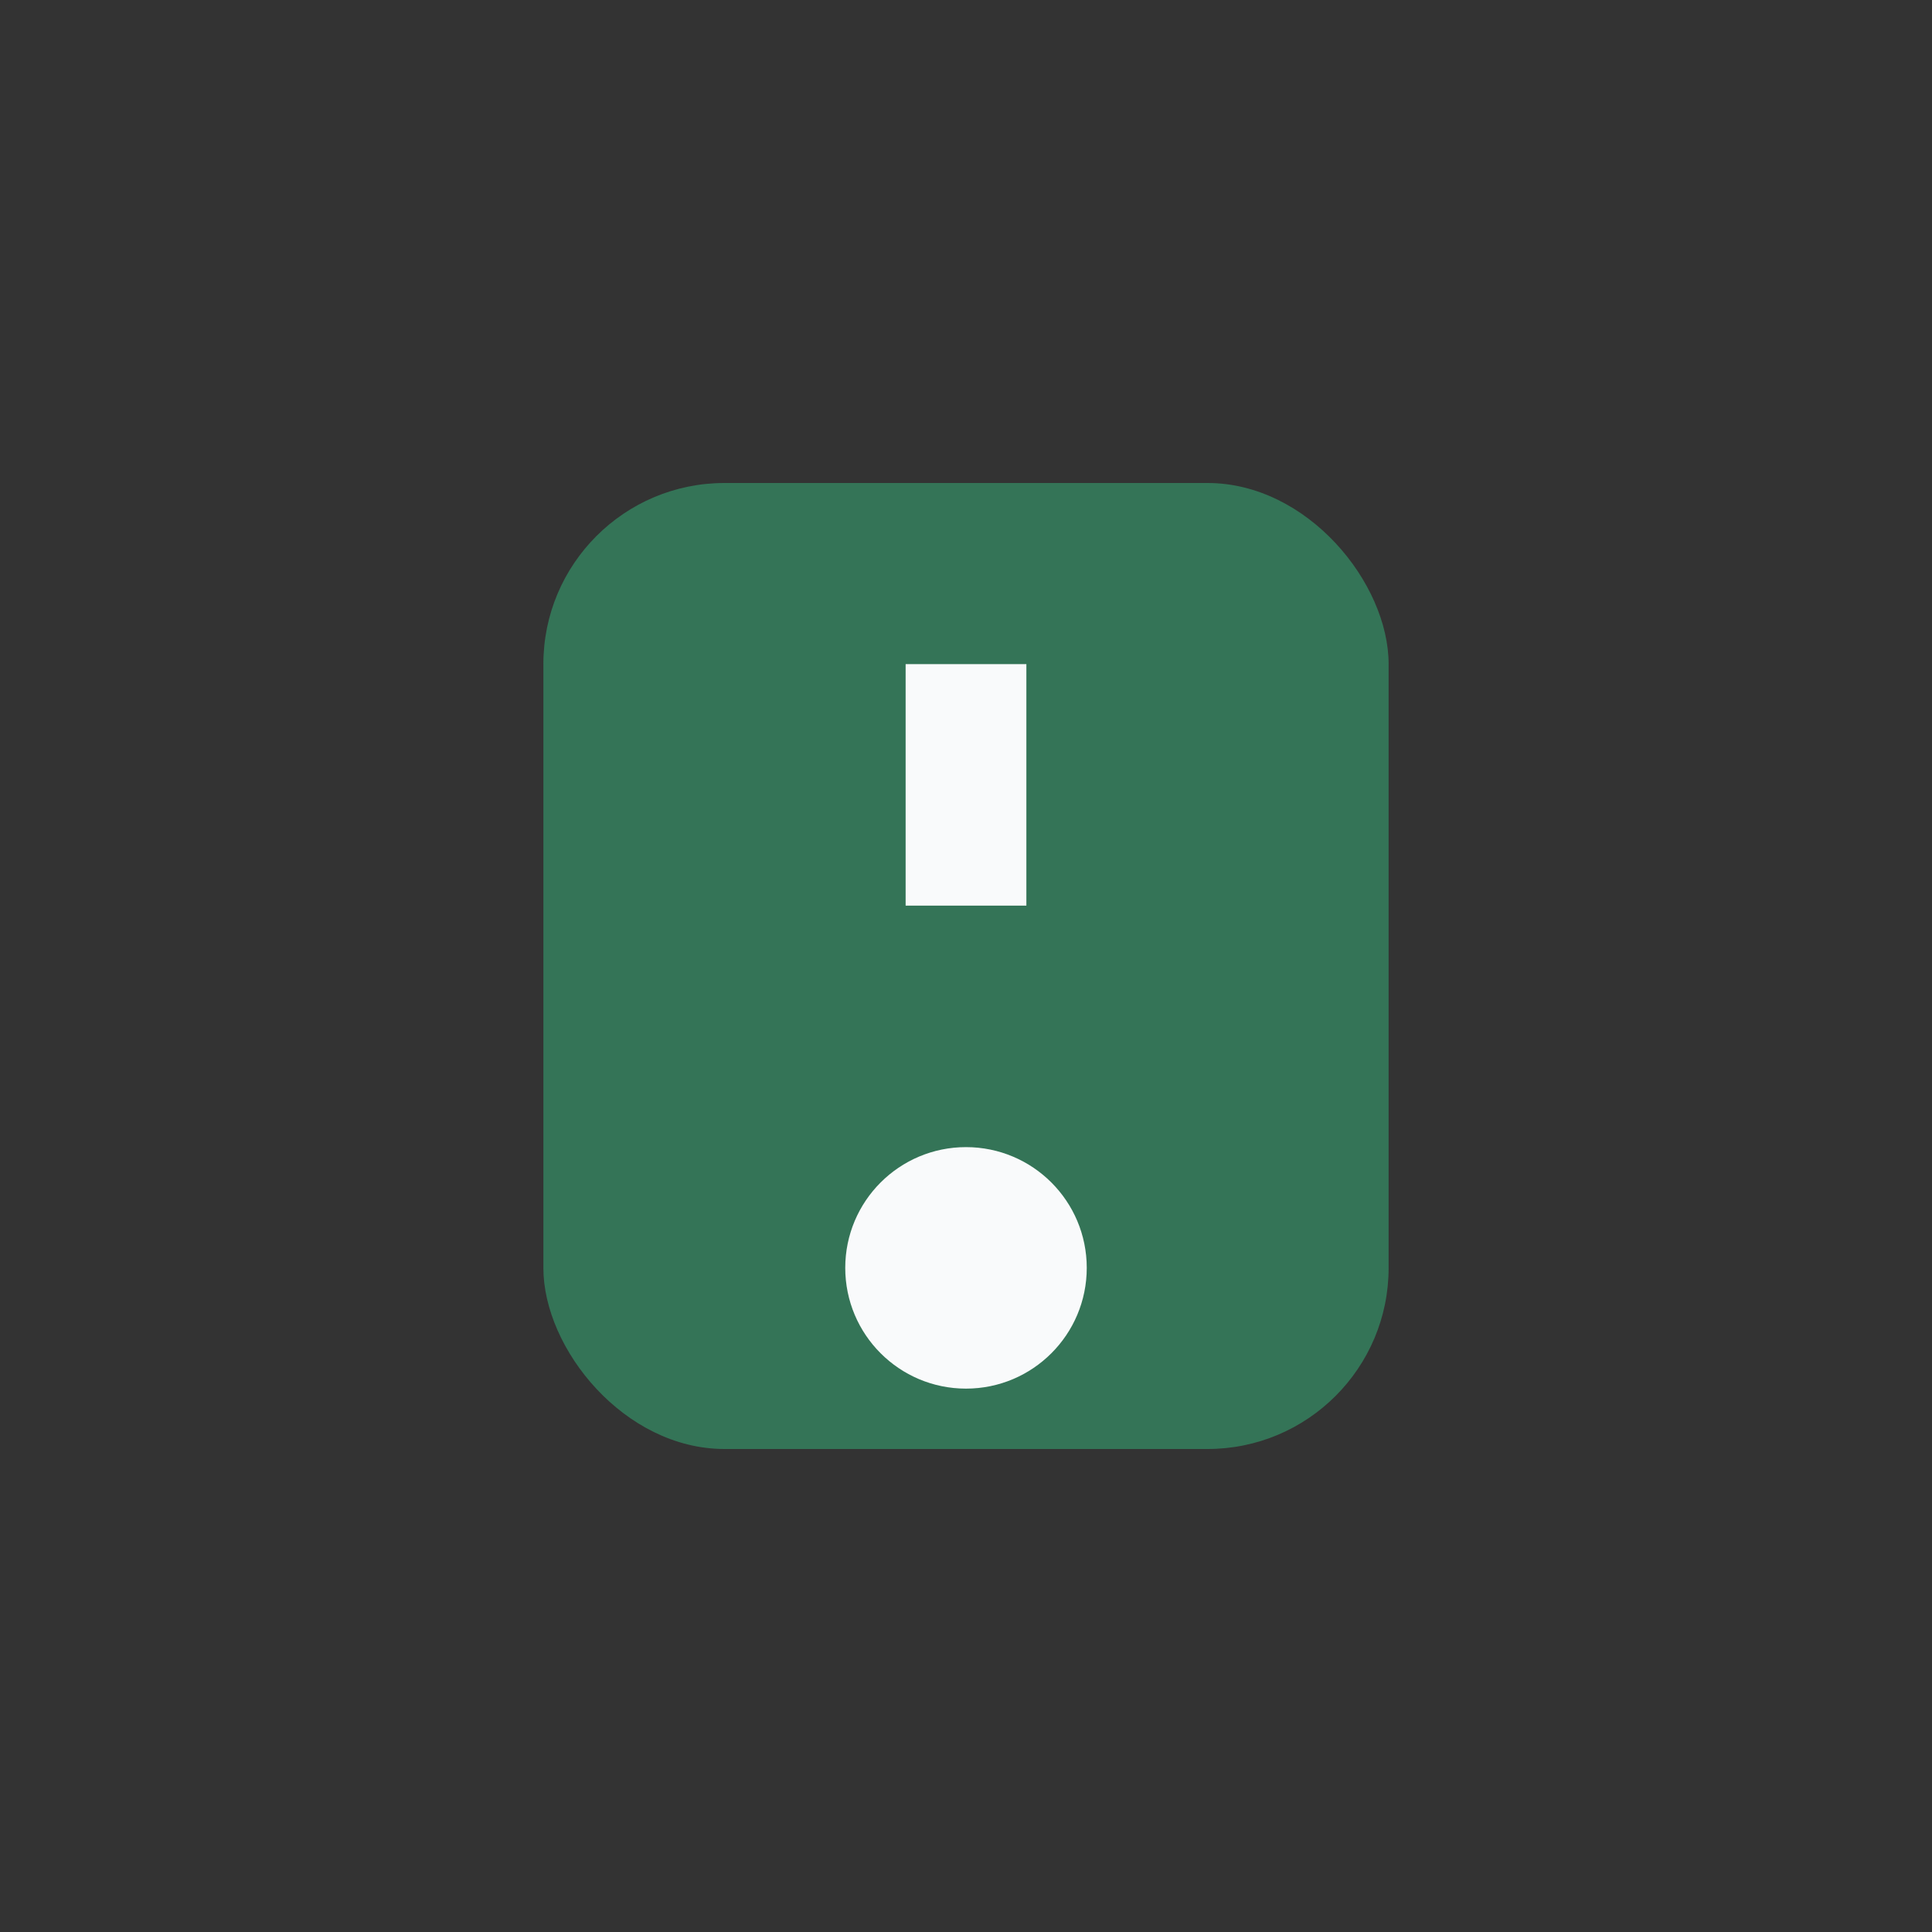 <?xml version="1.0" encoding="UTF-8"?>
<svg xmlns="http://www.w3.org/2000/svg" width="32" height="32" viewBox="0 0 32 32"><rect x="0" y="0" width="32" height="32" fill="#333333" stroke="none"/><rect x="9" y="8" width="14" height="16" rx="3" fill="#347457"/><path d="M16 11v4" stroke="#F9FAFB" stroke-width="2"/><circle cx="16" cy="21" r="2" fill="#F9FAFB"/></svg>